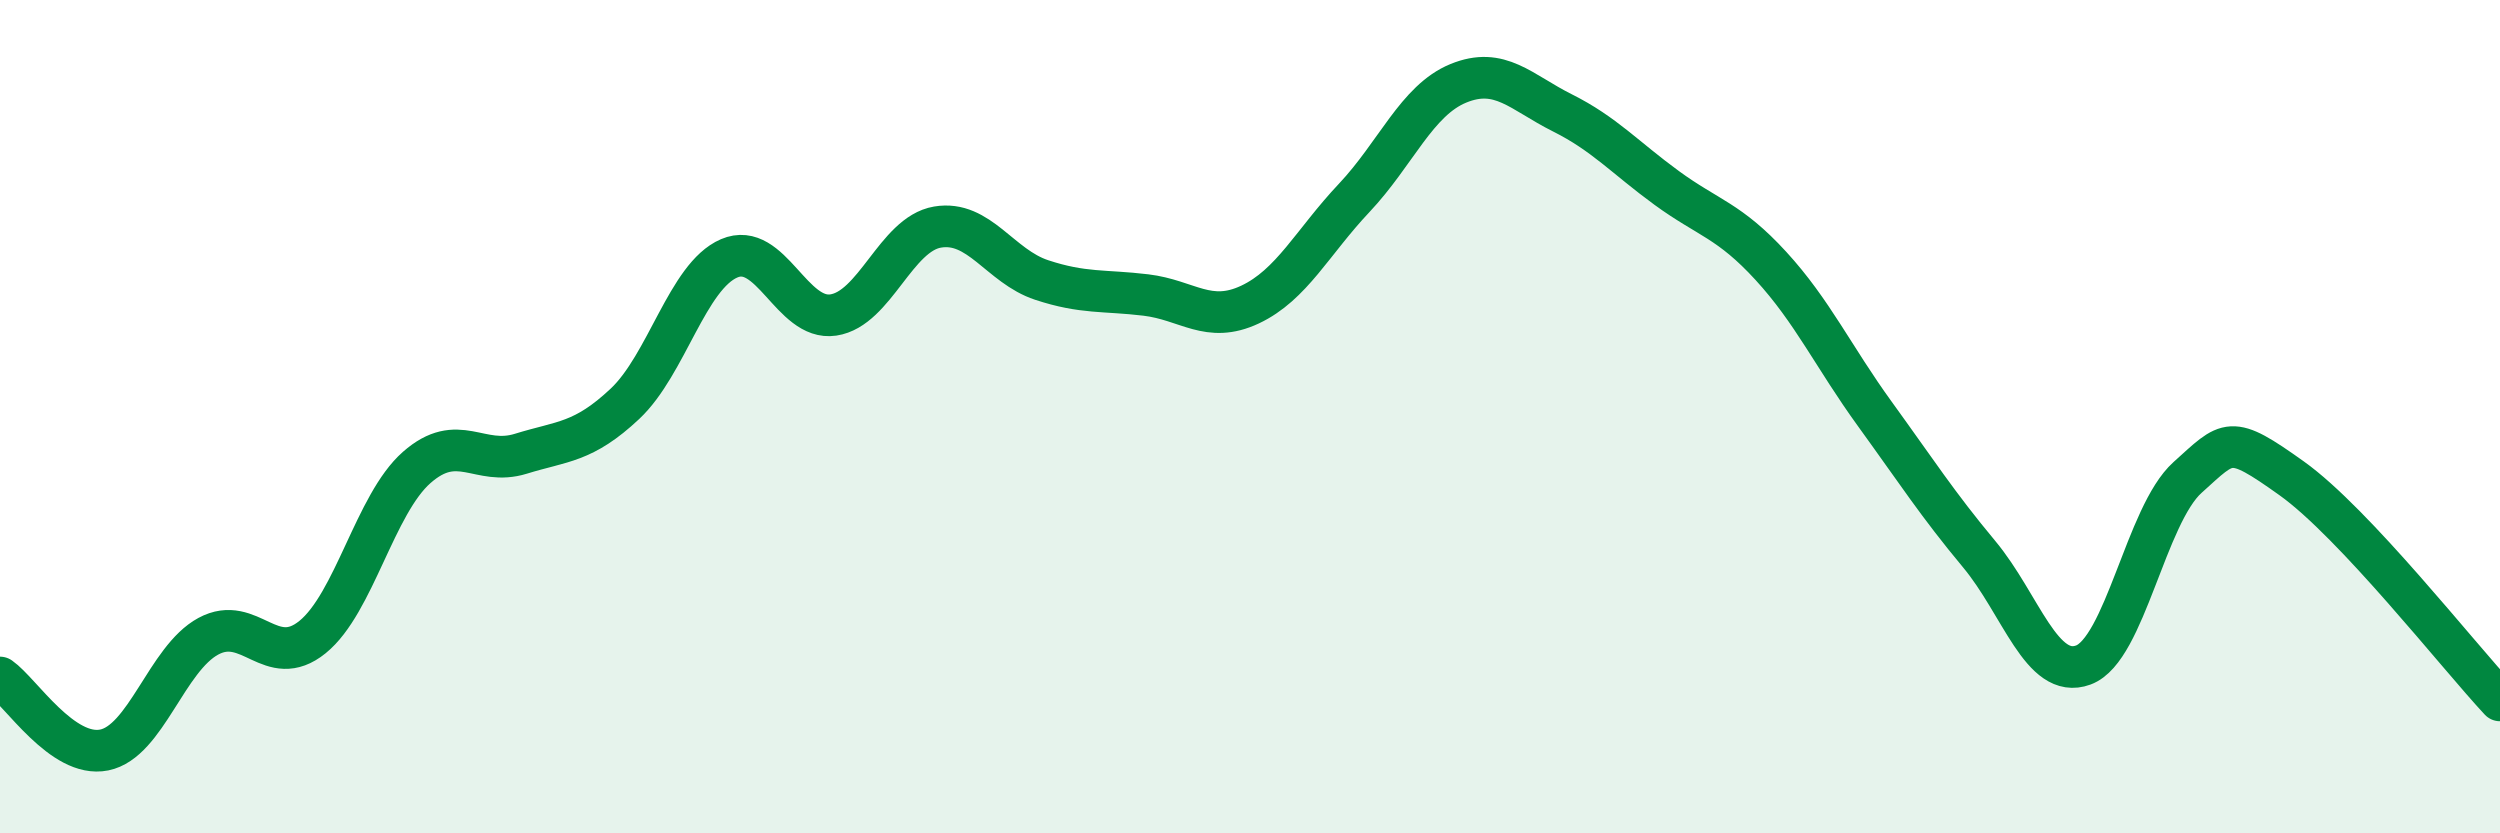 
    <svg width="60" height="20" viewBox="0 0 60 20" xmlns="http://www.w3.org/2000/svg">
      <path
        d="M 0,16.26 C 0.5,16.61 1.5,18.2 2.5,18 C 3.5,17.8 4,15.81 5,15.27 C 6,14.73 6.5,16.1 7.5,15.29 C 8.5,14.48 9,12.1 10,11.22 C 11,10.34 11.5,11.2 12.5,10.89 C 13.5,10.58 14,10.63 15,9.69 C 16,8.75 16.5,6.63 17.5,6.2 C 18.5,5.77 19,7.71 20,7.56 C 21,7.41 21.5,5.62 22.5,5.45 C 23.5,5.28 24,6.39 25,6.72 C 26,7.05 26.5,6.96 27.5,7.08 C 28.5,7.2 29,7.78 30,7.31 C 31,6.84 31.5,5.81 32.5,4.75 C 33.5,3.69 34,2.41 35,2 C 36,1.59 36.5,2.21 37.5,2.71 C 38.5,3.21 39,3.78 40,4.51 C 41,5.24 41.5,5.29 42.5,6.38 C 43.5,7.47 44,8.56 45,9.94 C 46,11.32 46.5,12.1 47.5,13.3 C 48.5,14.5 49,16.33 50,15.96 C 51,15.59 51.5,12.36 52.5,11.46 C 53.5,10.56 53.5,10.41 55,11.48 C 56.5,12.55 59,15.74 60,16.81L60 20L0 20Z"
        fill="#008740"
        opacity="0.1"
        stroke-linecap="round"
        stroke-linejoin="round"
      />
      <path
        d="M 0,16.26 C 0.5,16.61 1.5,18.2 2.5,18 C 3.5,17.8 4,15.81 5,15.27 C 6,14.73 6.5,16.1 7.5,15.29 C 8.5,14.48 9,12.1 10,11.22 C 11,10.34 11.5,11.2 12.5,10.89 C 13.5,10.58 14,10.63 15,9.69 C 16,8.75 16.5,6.63 17.5,6.2 C 18.5,5.77 19,7.71 20,7.56 C 21,7.41 21.5,5.62 22.5,5.45 C 23.5,5.28 24,6.39 25,6.72 C 26,7.05 26.5,6.96 27.5,7.08 C 28.5,7.2 29,7.78 30,7.31 C 31,6.84 31.5,5.81 32.5,4.75 C 33.5,3.69 34,2.41 35,2 C 36,1.59 36.5,2.21 37.5,2.71 C 38.5,3.21 39,3.78 40,4.51 C 41,5.24 41.5,5.29 42.5,6.38 C 43.5,7.47 44,8.56 45,9.94 C 46,11.32 46.5,12.1 47.5,13.3 C 48.5,14.5 49,16.33 50,15.96 C 51,15.59 51.5,12.36 52.5,11.46 C 53.5,10.56 53.5,10.41 55,11.48 C 56.5,12.55 59,15.74 60,16.81"
        stroke="#008740"
        stroke-width="1"
        fill="none"
        stroke-linecap="round"
        stroke-linejoin="round"
      />
    </svg>
  